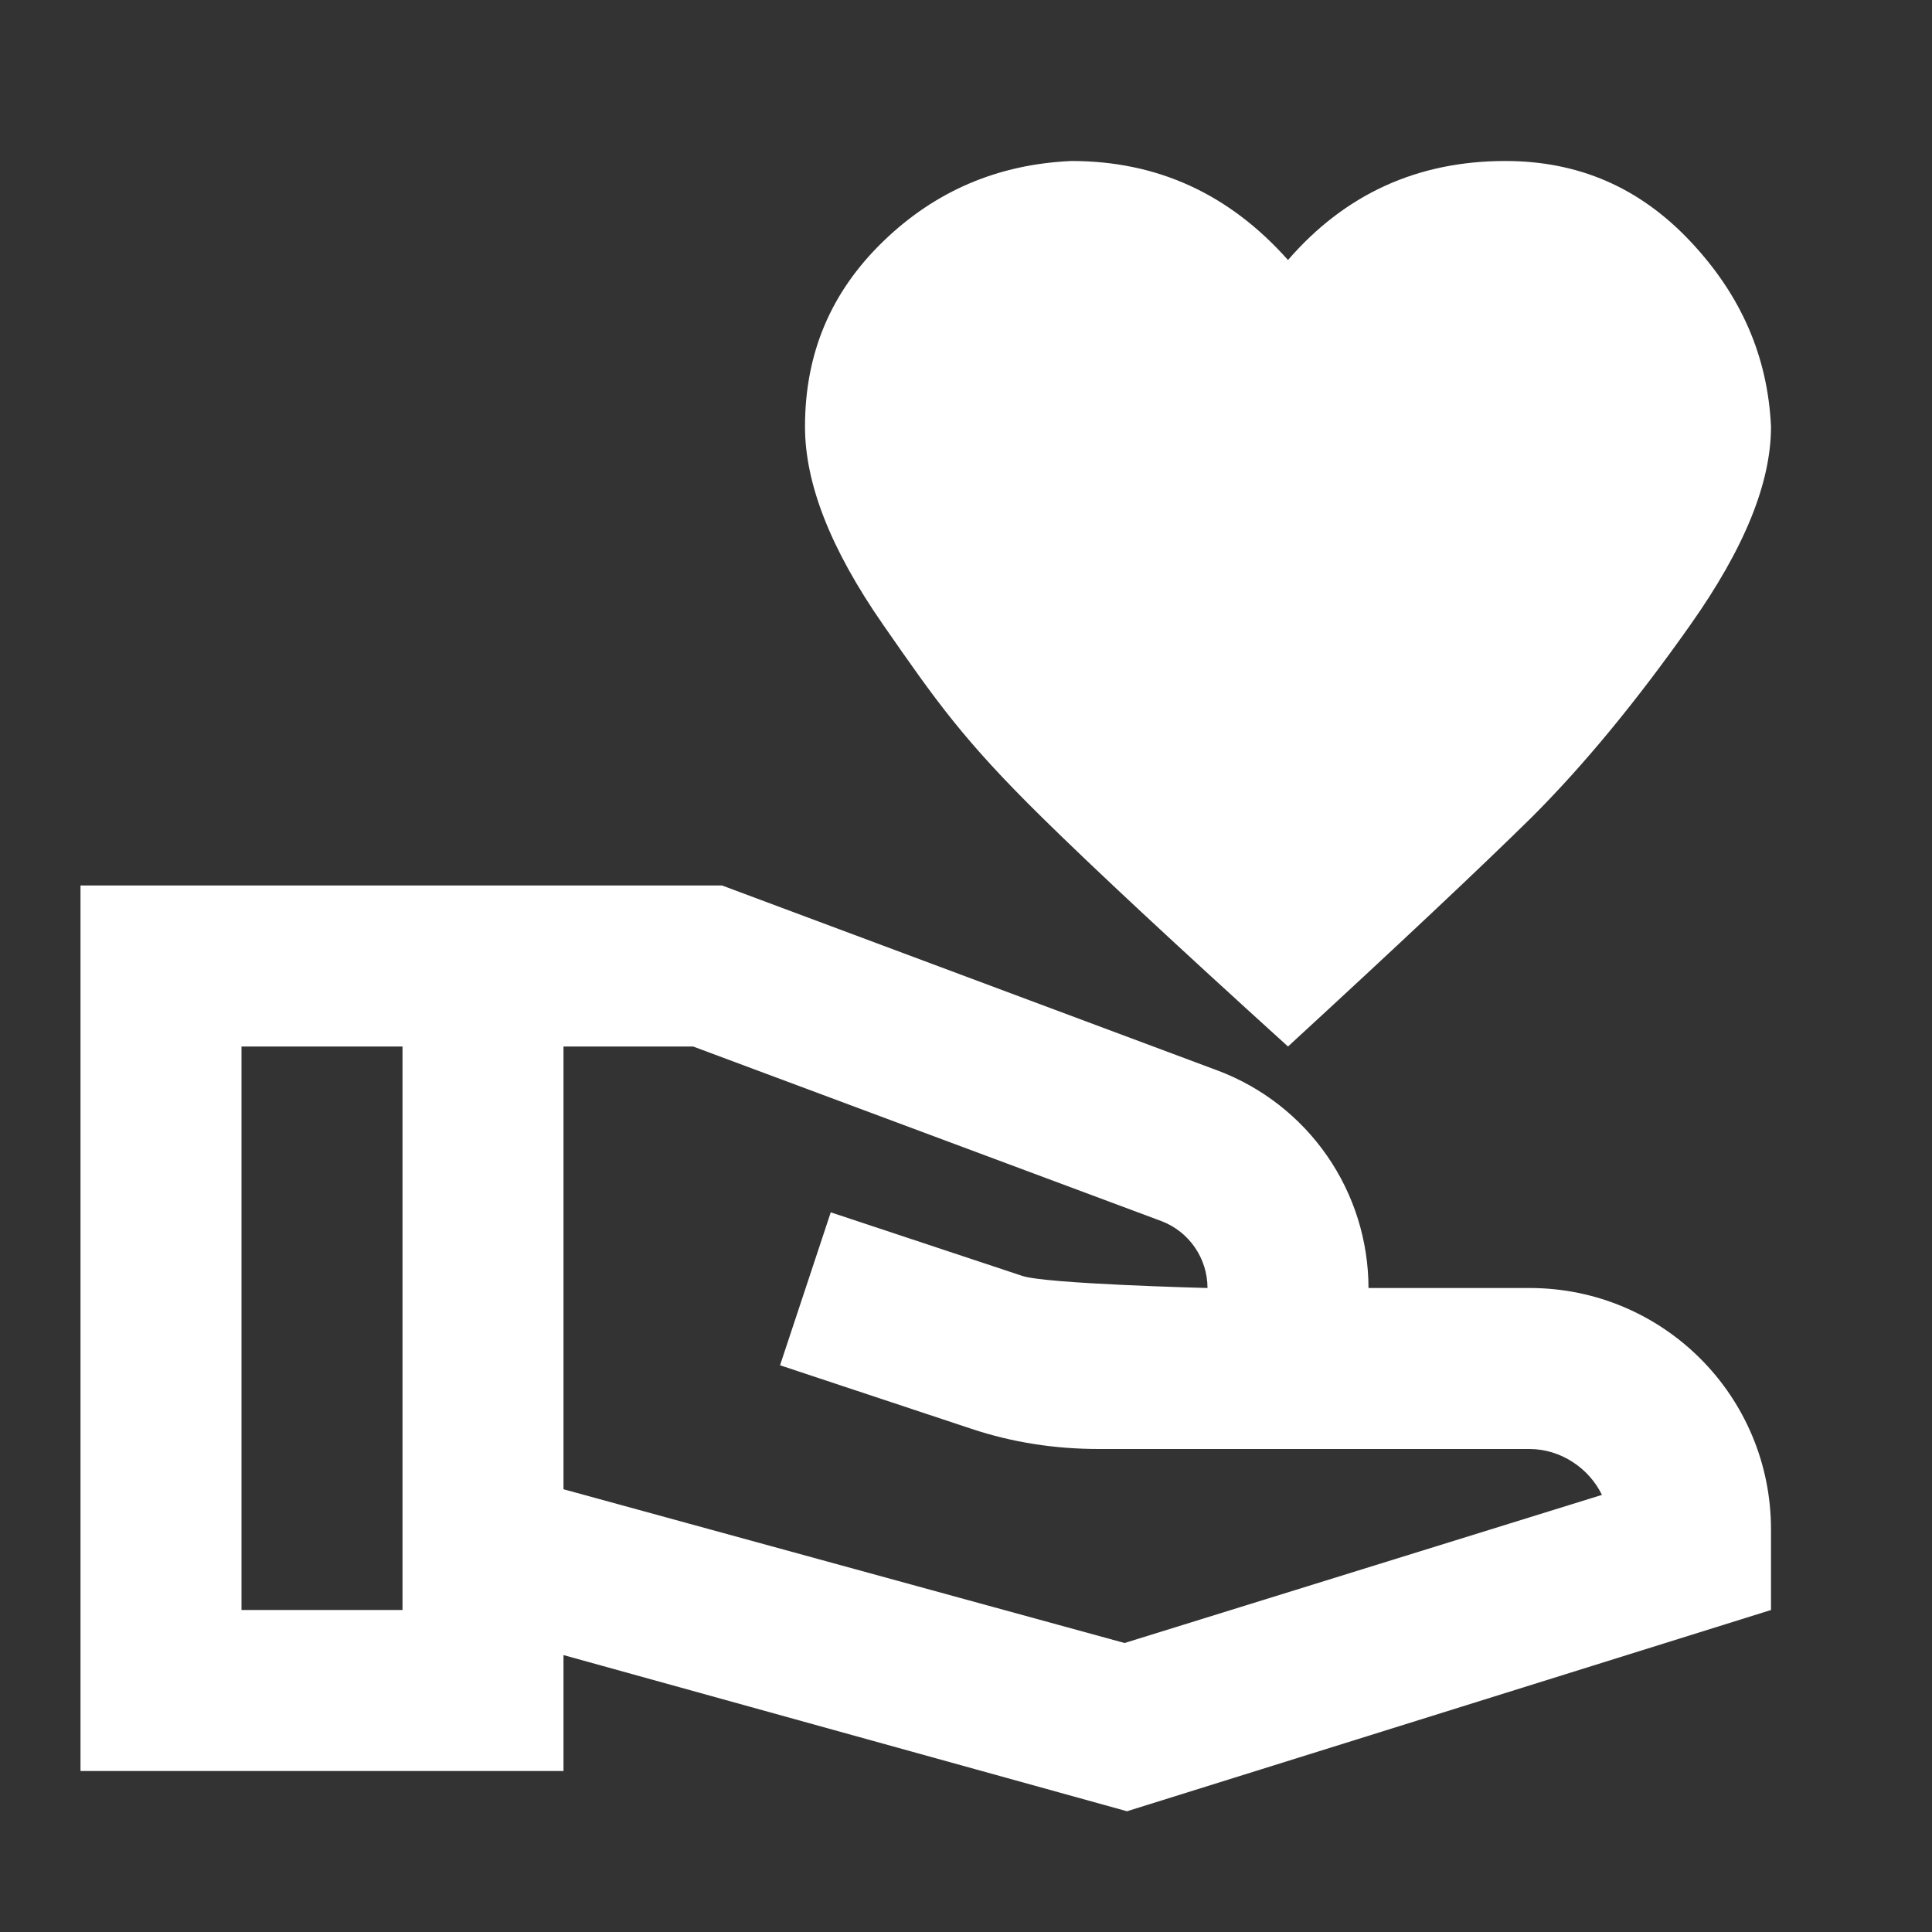 <svg width="48" height="48" viewBox="0 0 48 48" fill="none" xmlns="http://www.w3.org/2000/svg">
<rect x="0" y="0" width="48" height="48" fill="#333333" stroke="none"/>
<path d="M32 6.46C33.42 4.82 35.22 4 37.4 4C39.22 4 40.74 4.66 42 6C43.26 7.34 43.92 8.86 44 10.6C44 12 43.34 13.62 42 15.52C40.66 17.42 39.36 19 38.06 20.3C36.76 21.58 34.74 23.48 32 26C29.22 23.48 27.18 21.58 25.88 20.3C23.93 18.38 23.26 17.42 21.94 15.52C20.62 13.62 20 12 20 10.6C20 8.78 20.64 7.26 21.94 6C23.24 4.74 24.8 4.08 26.62 4C28.76 4 30.54 4.82 32 6.46ZM44 38V40L28 45L14 41.12V44H2V22H17.94L30.26 26.6C31.358 27.014 32.304 27.753 32.972 28.717C33.64 29.682 33.998 30.827 34 32H38C41.32 32 44 34.68 44 38ZM10 40V26H6V40H10ZM39.8 37.14C39.48 36.48 38.78 36 38 36H27.3C26.22 36 25.16 35.84 24.14 35.5L19.38 33.92L20.64 30.12L25.4 31.7C26 31.9 30 32 30 32C30 31.26 29.54 30.6 28.86 30.34L17.22 26H14V37L27.94 40.82L39.8 37.14Z" fill="white"/>
</svg>

